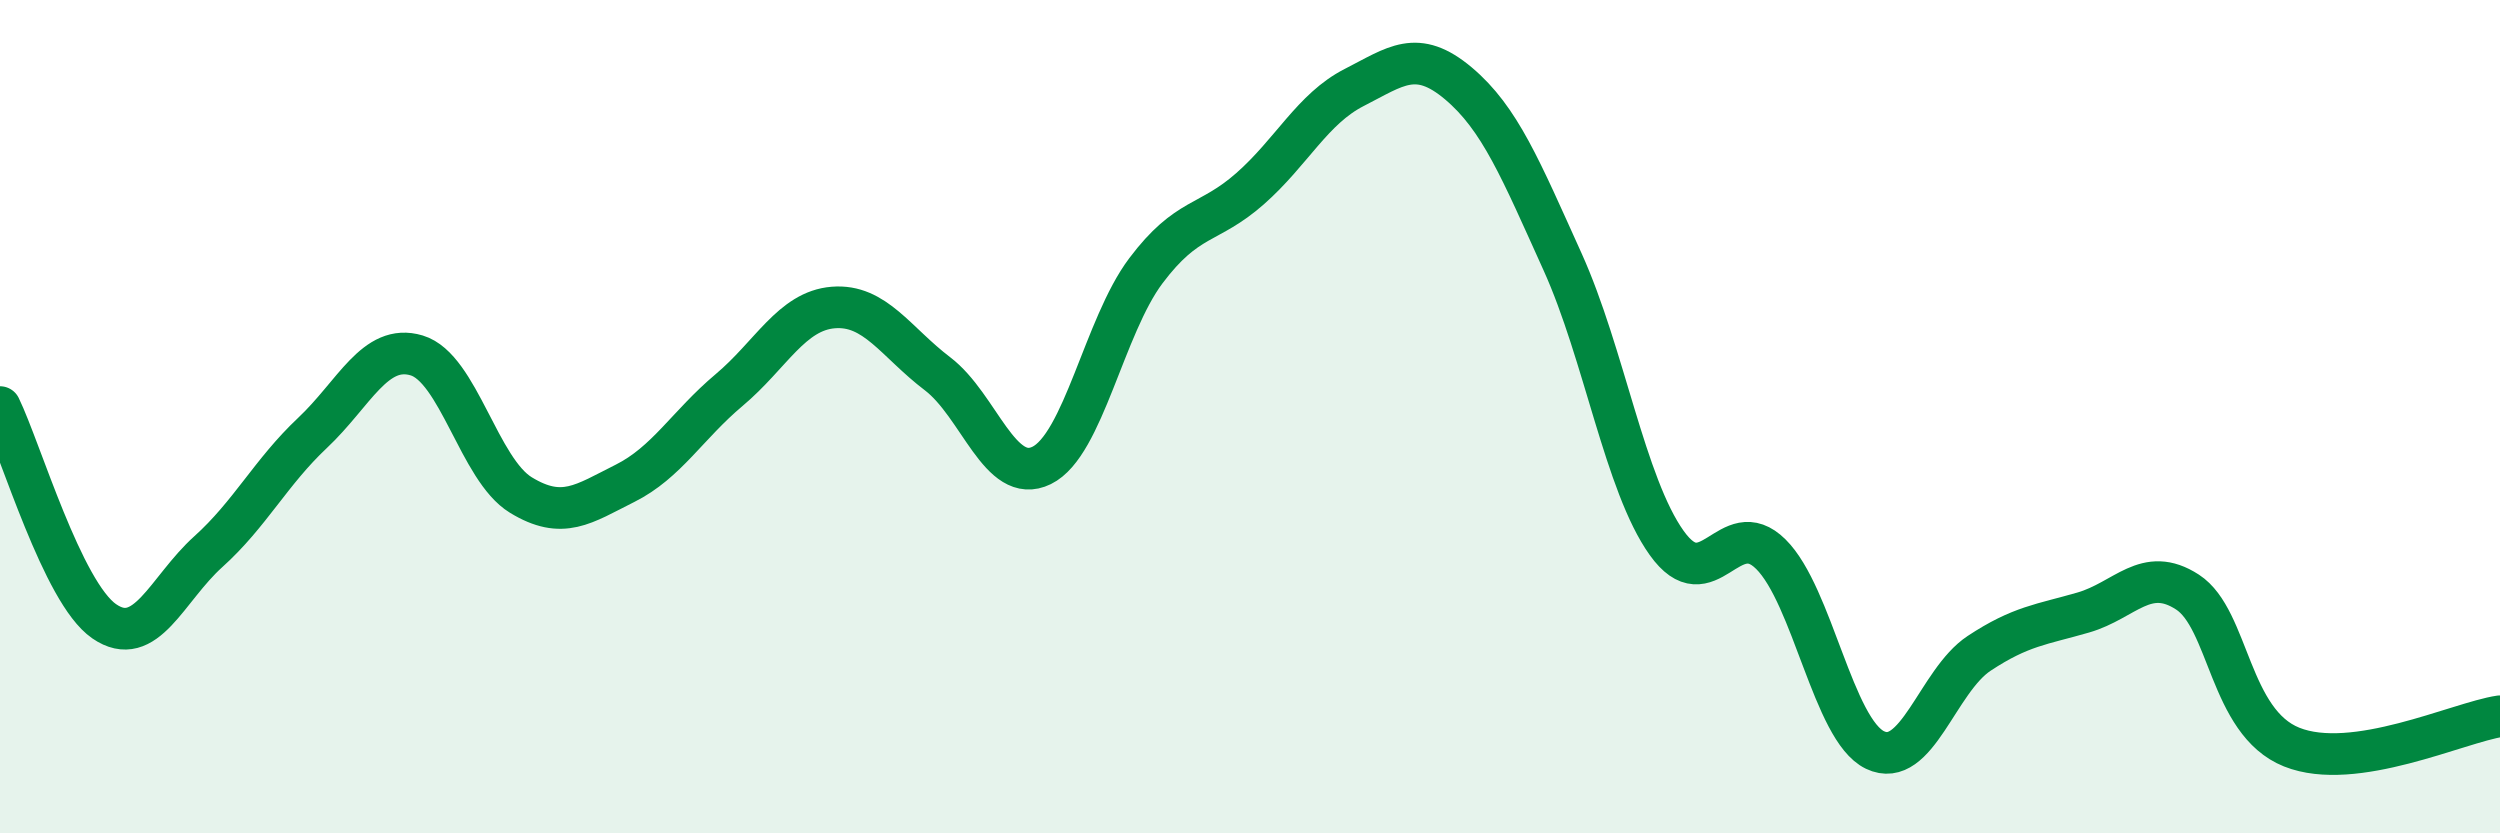 
    <svg width="60" height="20" viewBox="0 0 60 20" xmlns="http://www.w3.org/2000/svg">
      <path
        d="M 0,9.77 C 0.5,10.8 1.5,14.22 2.5,14.91 C 3.5,15.6 4,14.14 5,13.24 C 6,12.34 6.5,11.33 7.5,10.39 C 8.5,9.45 9,8.23 10,8.53 C 11,8.83 11.5,11.27 12.5,11.88 C 13.5,12.49 14,12.1 15,11.6 C 16,11.1 16.5,10.2 17.5,9.36 C 18.5,8.52 19,7.46 20,7.38 C 21,7.3 21.5,8.21 22.5,8.97 C 23.5,9.73 24,11.66 25,11.17 C 26,10.68 26.5,7.83 27.5,6.5 C 28.5,5.17 29,5.41 30,4.53 C 31,3.65 31.5,2.61 32.5,2.1 C 33.5,1.59 34,1.16 35,2 C 36,2.84 36.5,4.07 37.5,6.28 C 38.5,8.49 39,11.63 40,13.03 C 41,14.43 41.5,12.31 42.5,13.3 C 43.5,14.29 44,17.52 45,18 C 46,18.48 46.5,16.34 47.5,15.68 C 48.5,15.02 49,14.99 50,14.7 C 51,14.41 51.5,13.56 52.5,14.21 C 53.5,14.86 53.5,17.33 55,17.93 C 56.5,18.53 59,17.34 60,17.19L60 20L0 20Z"
        fill="#008740"
        opacity="0.1"
        stroke-linecap="round"
        stroke-linejoin="round"
      />
      <path
        d="M 0,9.77 C 0.5,10.8 1.5,14.22 2.5,14.91 C 3.5,15.6 4,14.14 5,13.24 C 6,12.34 6.5,11.33 7.5,10.39 C 8.5,9.45 9,8.23 10,8.53 C 11,8.83 11.5,11.27 12.5,11.88 C 13.5,12.49 14,12.1 15,11.6 C 16,11.1 16.5,10.2 17.5,9.36 C 18.5,8.52 19,7.46 20,7.38 C 21,7.3 21.5,8.21 22.5,8.97 C 23.5,9.73 24,11.66 25,11.17 C 26,10.68 26.5,7.83 27.5,6.5 C 28.5,5.17 29,5.41 30,4.53 C 31,3.65 31.5,2.61 32.5,2.1 C 33.5,1.59 34,1.16 35,2 C 36,2.84 36.5,4.07 37.5,6.28 C 38.5,8.49 39,11.63 40,13.03 C 41,14.43 41.5,12.31 42.5,13.3 C 43.5,14.29 44,17.52 45,18 C 46,18.48 46.5,16.34 47.5,15.68 C 48.5,15.02 49,14.99 50,14.7 C 51,14.41 51.5,13.56 52.5,14.21 C 53.5,14.86 53.5,17.33 55,17.93 C 56.5,18.53 59,17.34 60,17.19"
        stroke="#008740"
        stroke-width="1"
        fill="none"
        stroke-linecap="round"
        stroke-linejoin="round"
      />
    </svg>
  